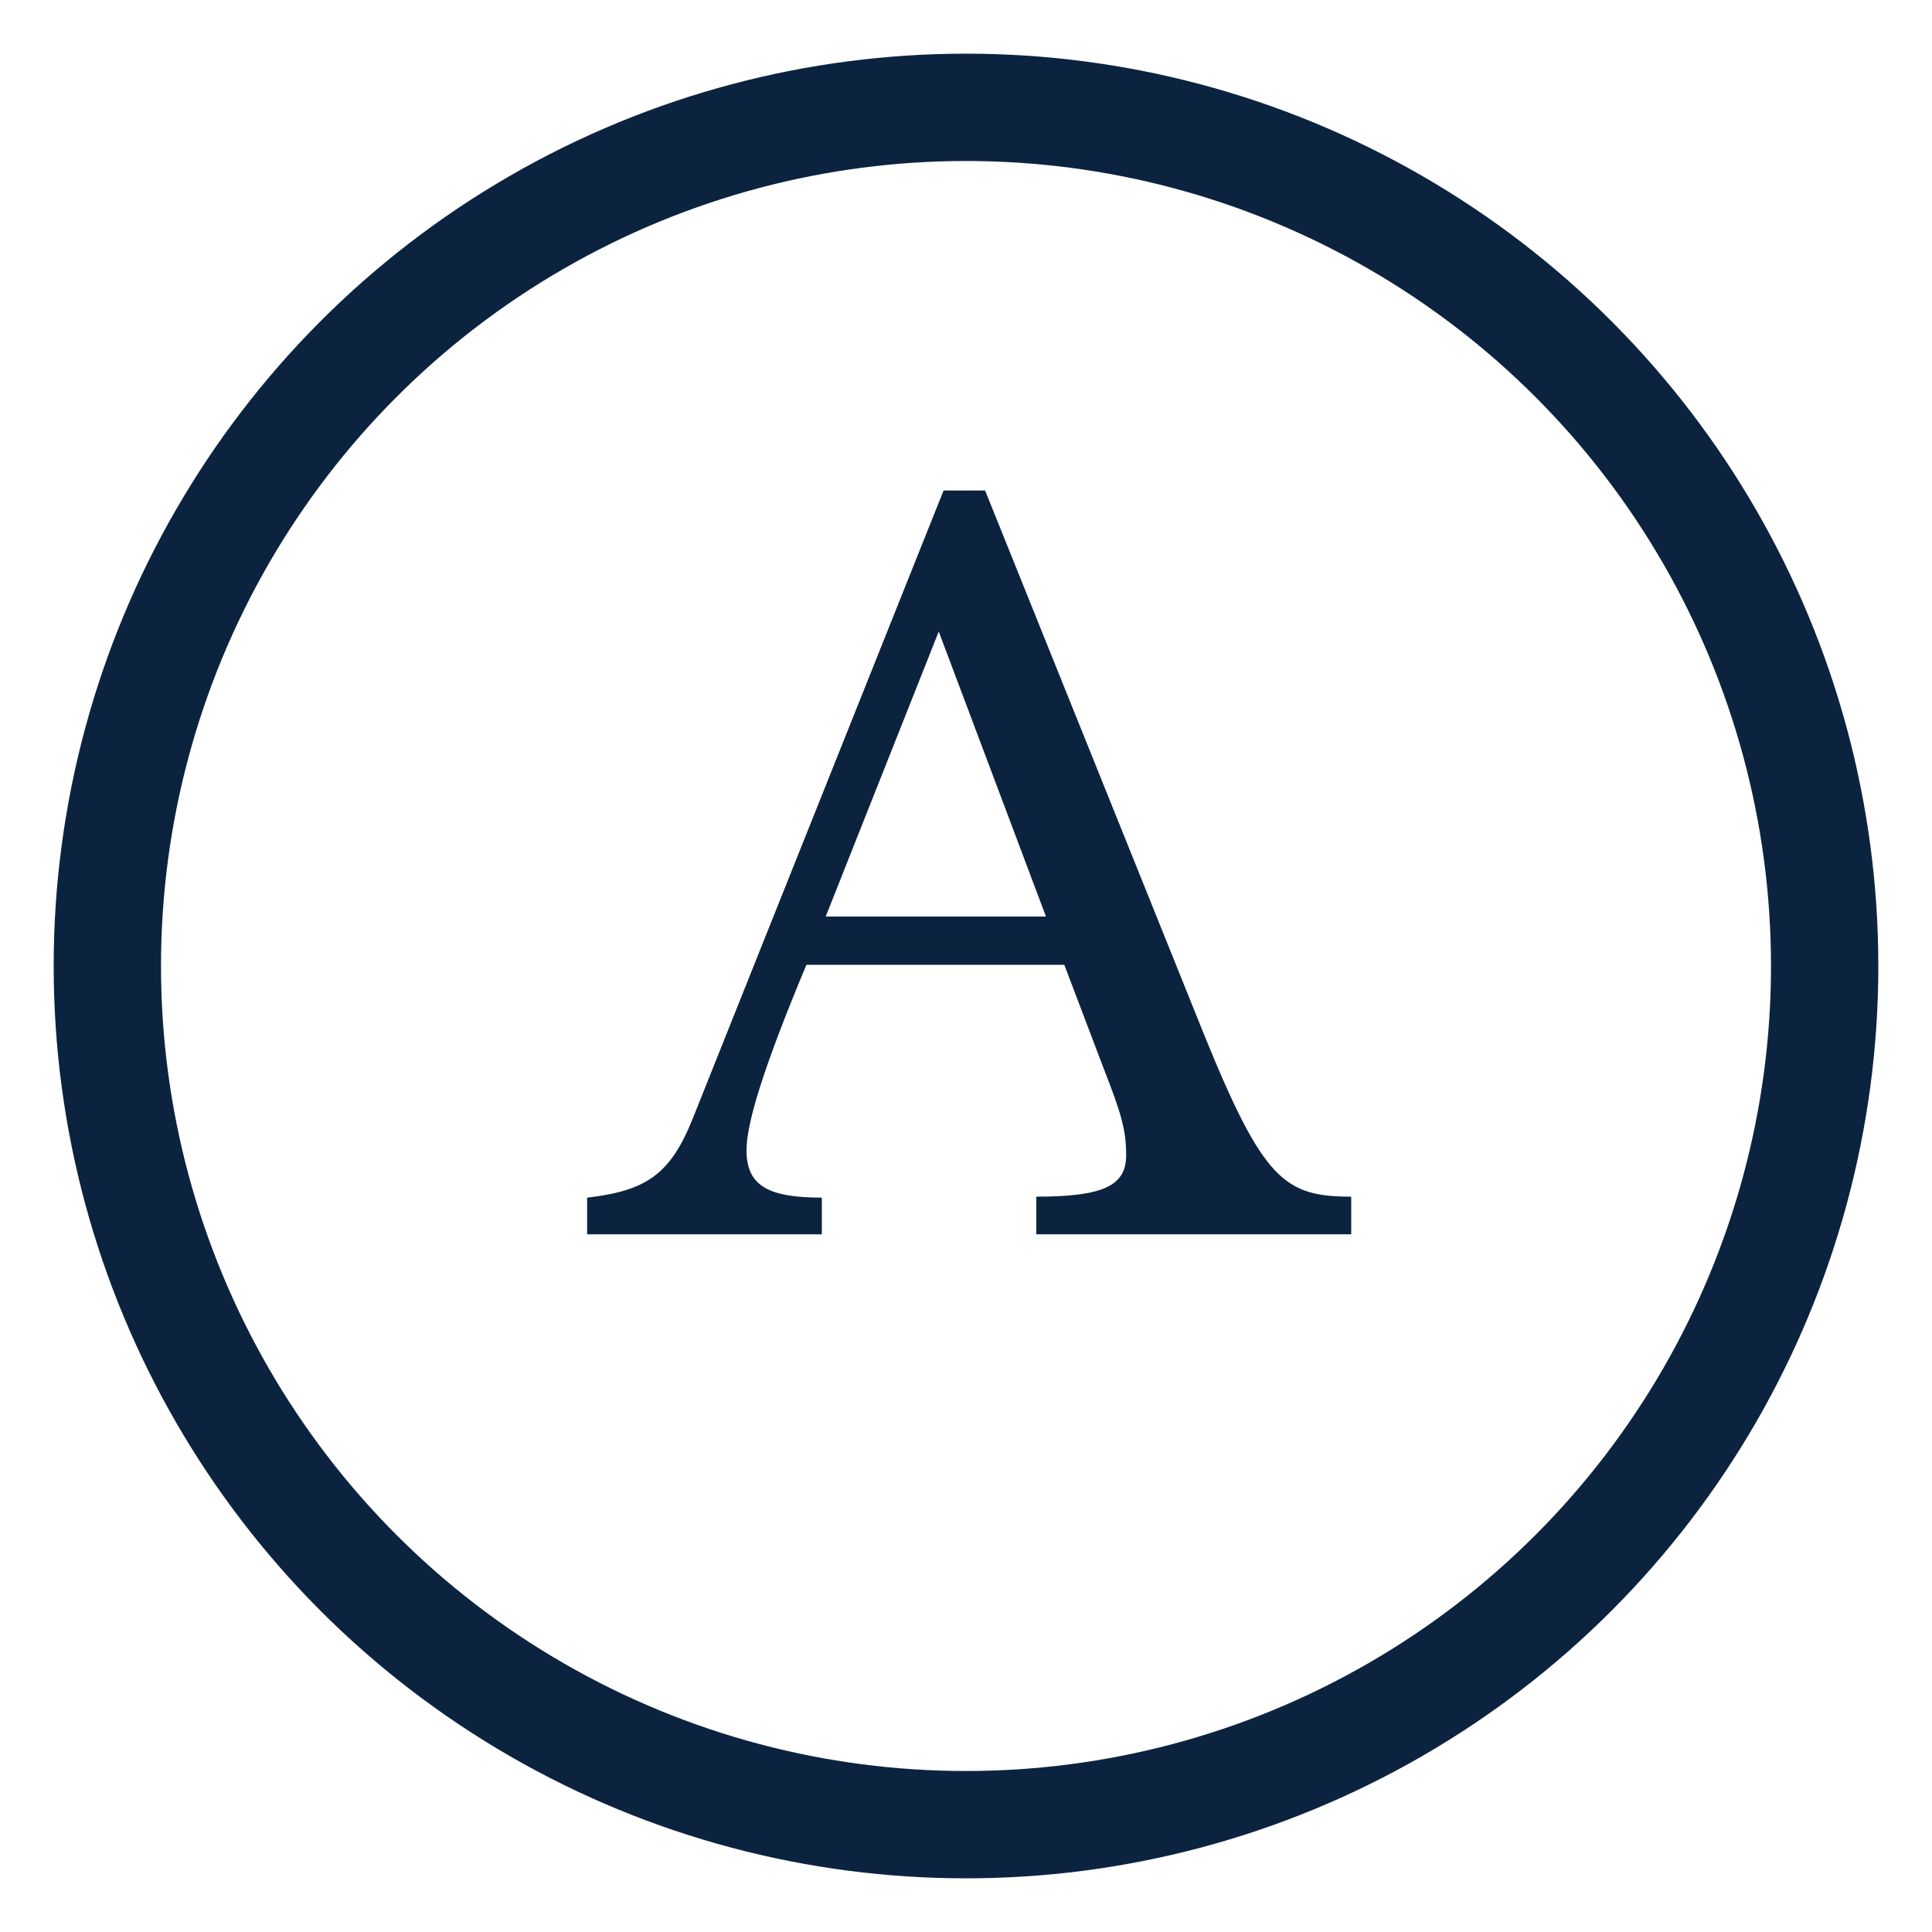 <?xml version='1.0' encoding='UTF-8'?>
<svg width="18" height="18" viewBox="0 0 18 18" fill="none" xmlns="http://www.w3.org/2000/svg">
<circle cx="9" cy="9" r="8" stroke="#0C2340"></circle>
<path d="M10.285 9.961C10.447 10.375 10.492 10.528 10.492 10.762C10.492 11.041 10.294 11.149 9.655 11.149V11.5H12.589V11.149C11.968 11.149 11.77 10.996 11.221 9.646L9.178 4.57H8.791L6.451 10.429C6.244 10.942 6.019 11.095 5.47 11.158V11.5H7.657V11.158C7.162 11.158 6.955 11.05 6.955 10.717C6.955 10.474 7.099 9.979 7.513 8.989H9.916L10.285 9.961ZM8.746 5.884L9.745 8.539H7.693L8.746 5.884Z" fill="#0C2340"></path>
</svg>